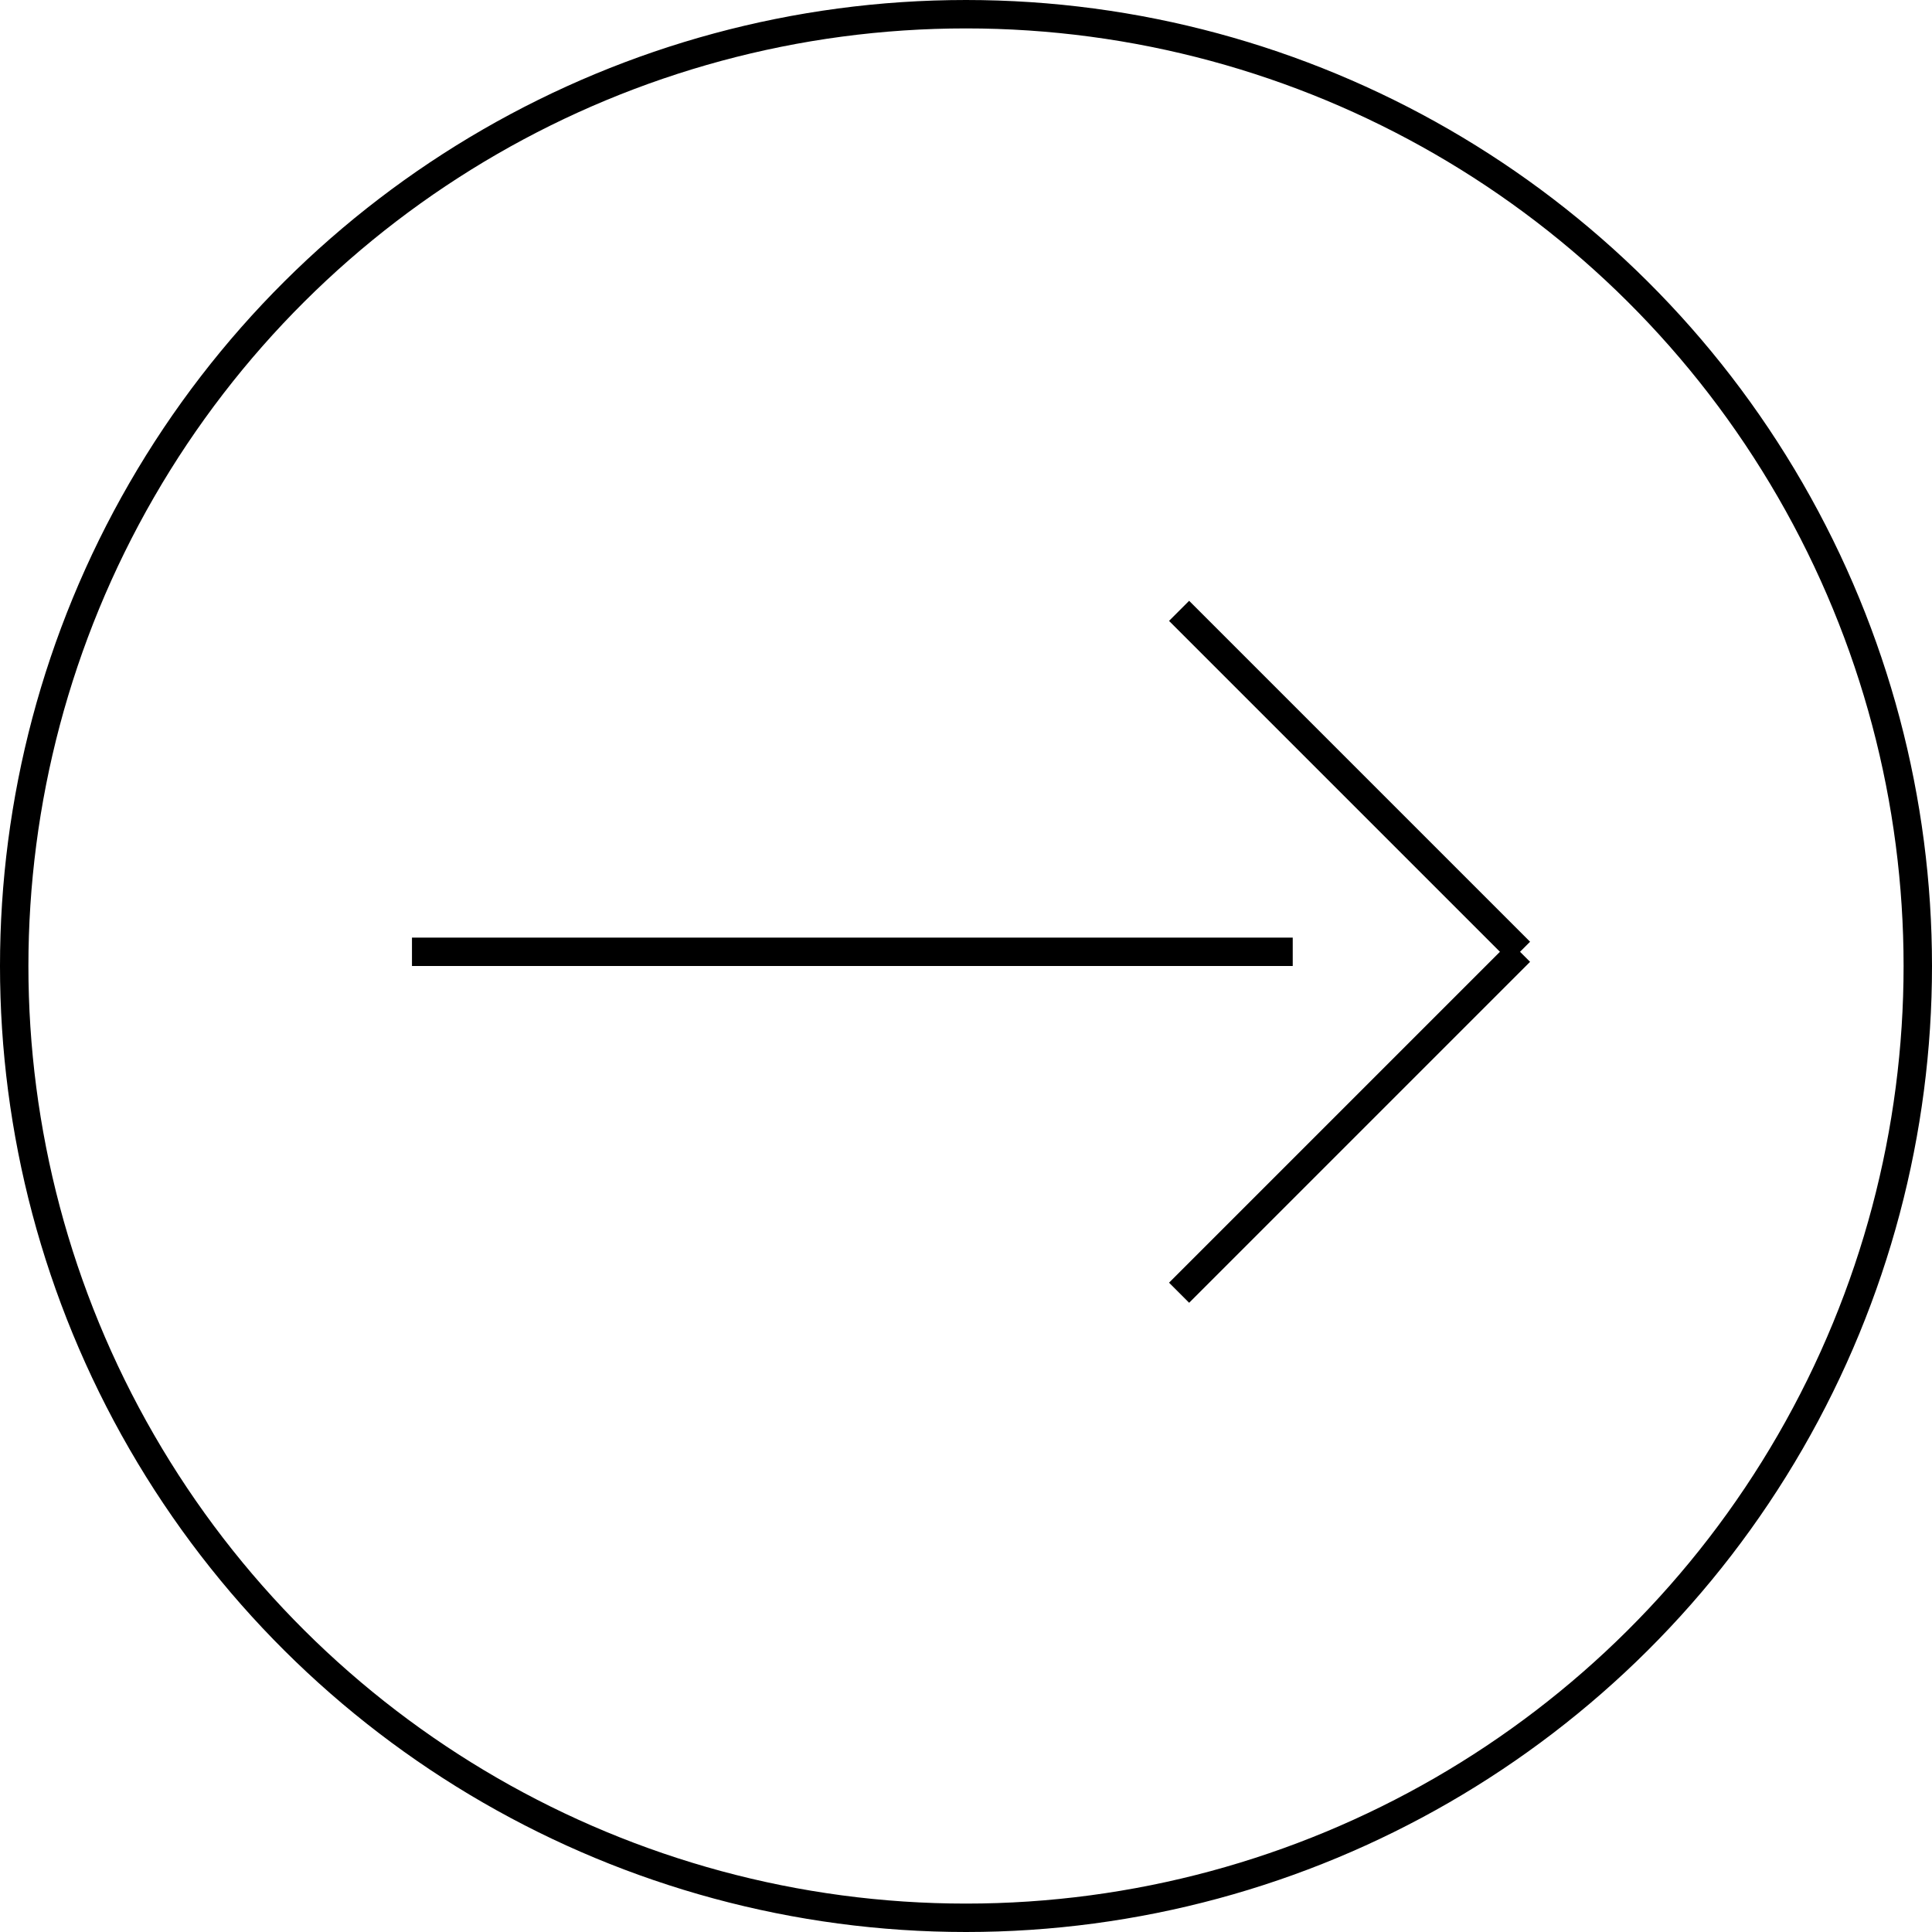 <svg xmlns="http://www.w3.org/2000/svg" width="68" height="68" viewBox="0 0 68 68">
  <g id="scroll" transform="translate(-934 994) rotate(-90)">
    <g id="Ellipse_2" data-name="Ellipse 2" transform="translate(926 934)" fill="none" stroke="#000" stroke-width="1">
      <circle cx="34" cy="34" r="34" stroke="none"/>
      <circle cx="34" cy="34" r="33.5" fill="none"/>
    </g>
    <line id="Line_16" data-name="Line 16" y2="31" transform="translate(960.5 948.5)" fill="none" stroke="#000" stroke-width="1"/>
    <line id="Line_17" data-name="Line 17" x2="12" y2="12" transform="translate(948.5 975.5)" fill="none" stroke="#000" stroke-width="1"/>
    <line id="Line_18" data-name="Line 18" x1="12" y2="12" transform="translate(960.5 975.5)" fill="none" stroke="#000" stroke-width="1"/>
  </g>
</svg>
